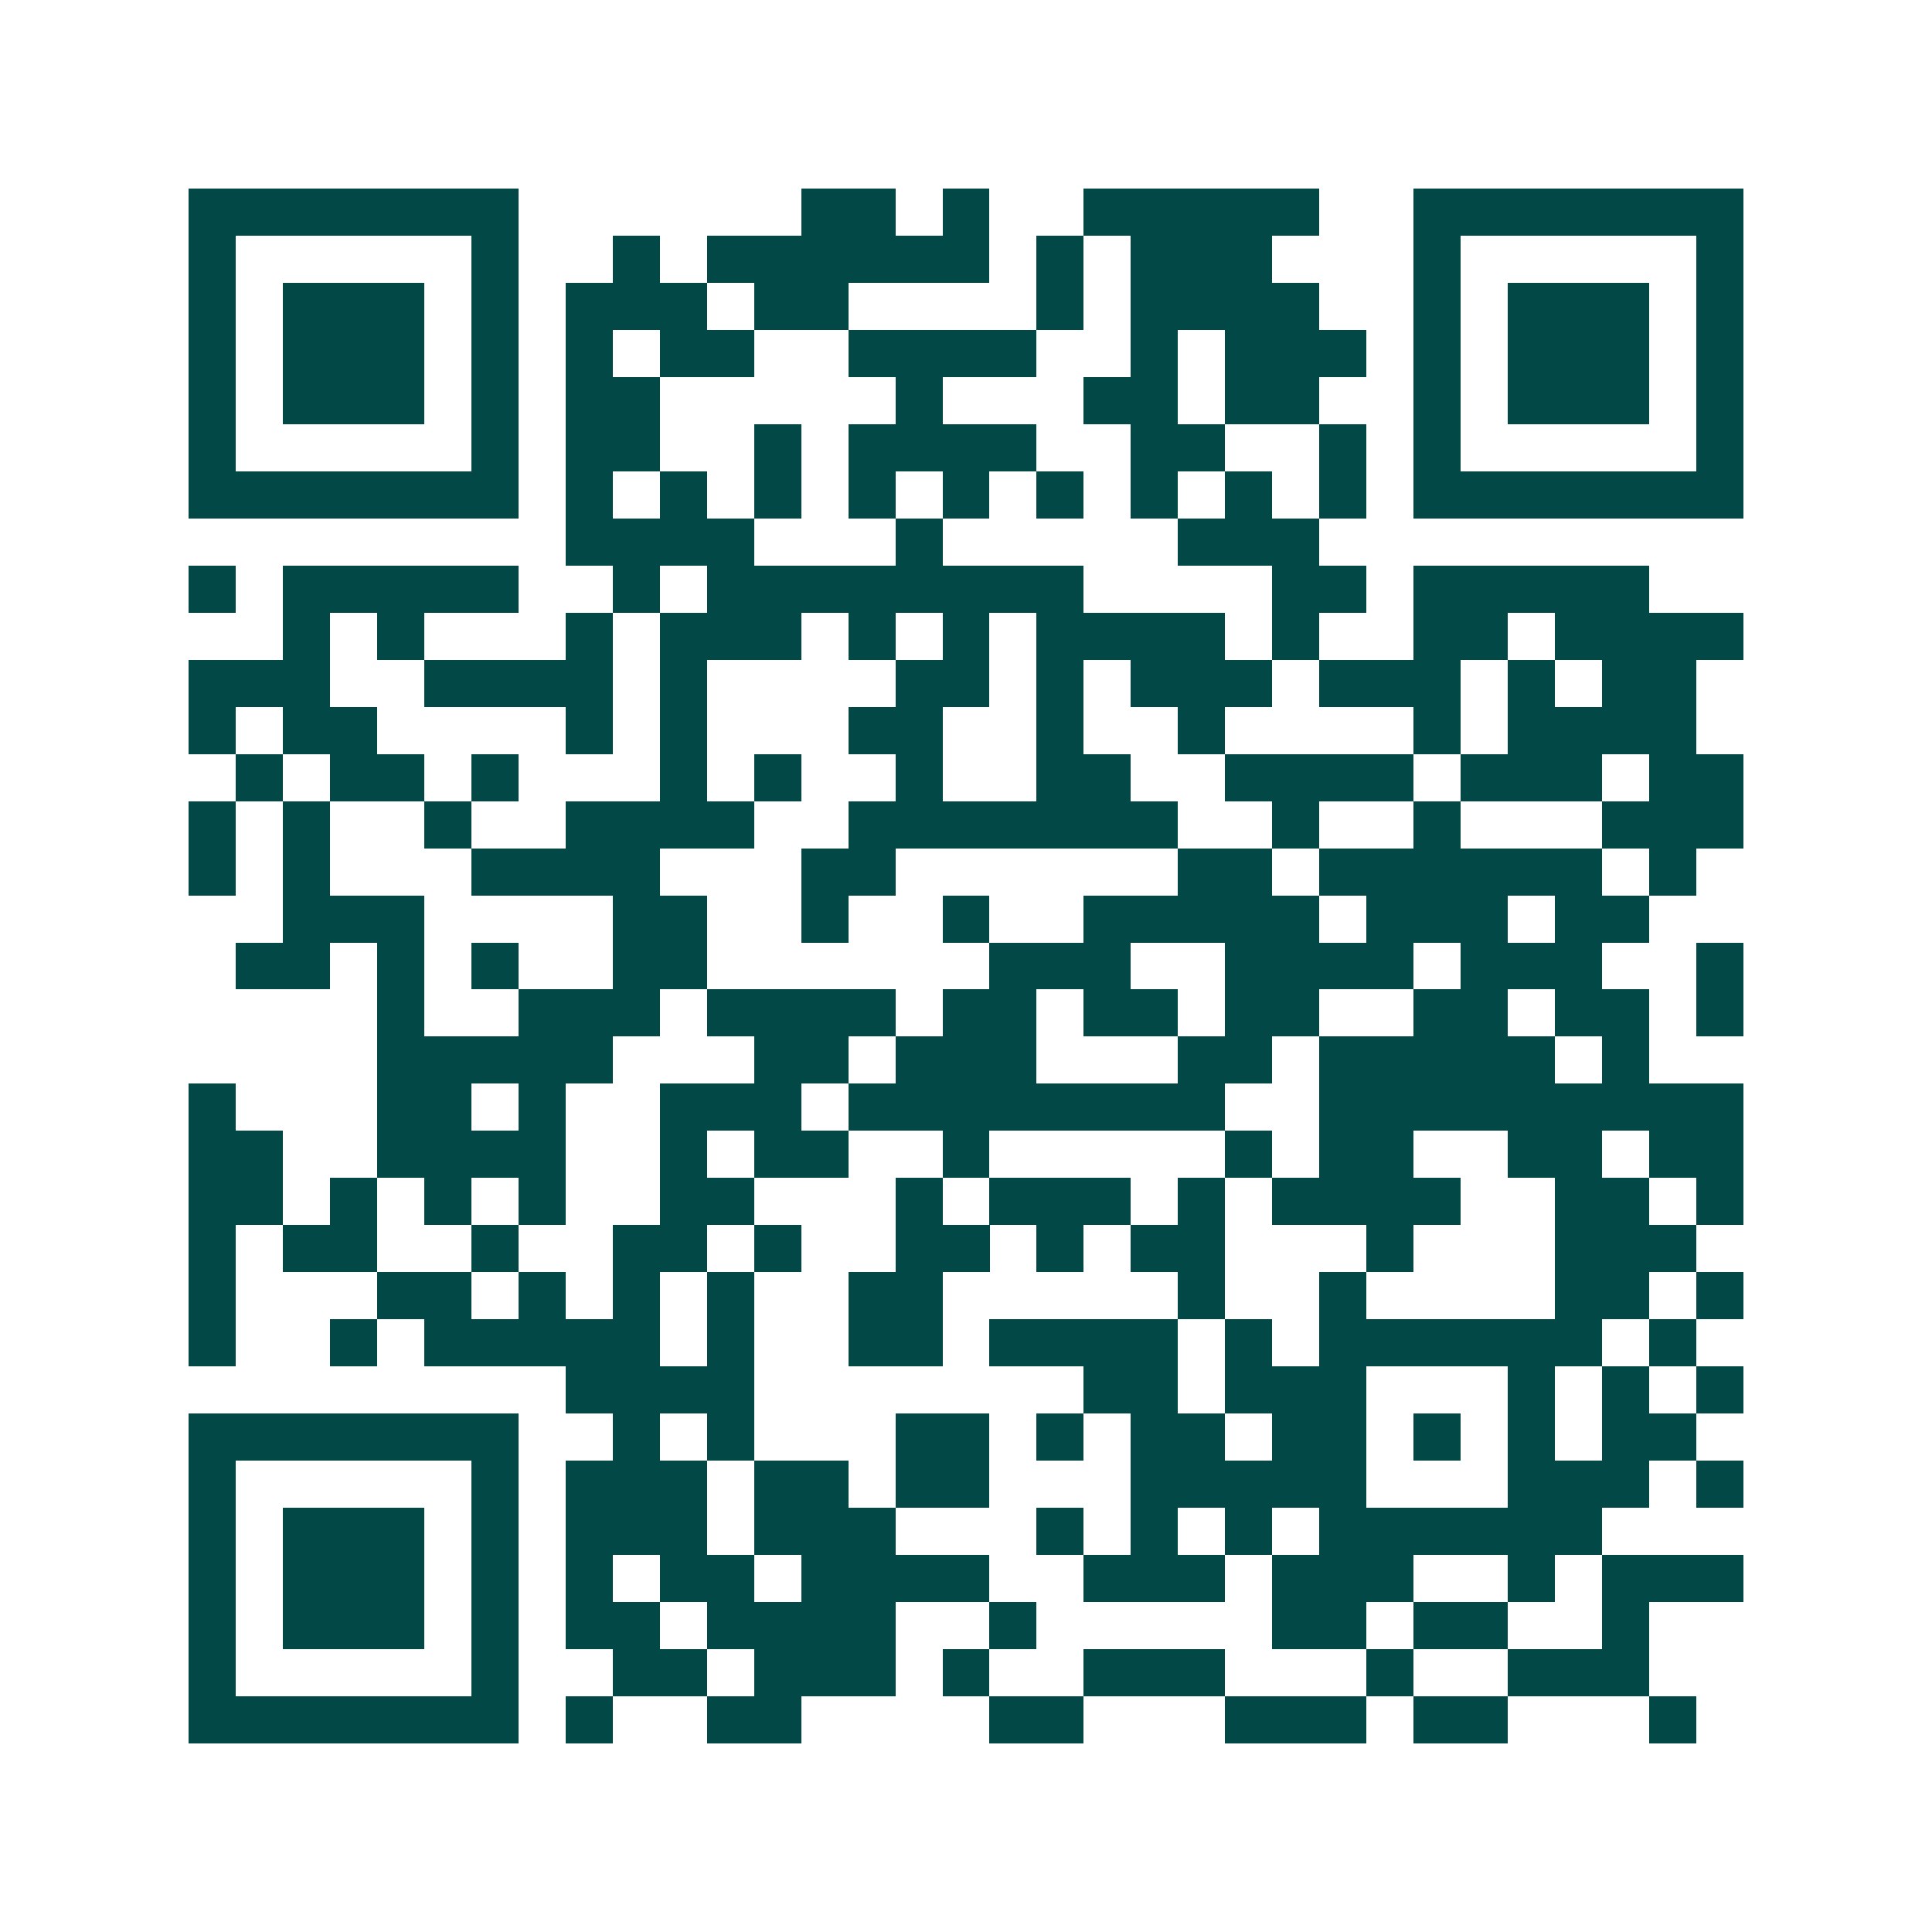 <svg xmlns="http://www.w3.org/2000/svg" width="200" height="200" viewBox="0 0 41 41" shape-rendering="crispEdges"><path fill="#ffffff" d="M0 0h41v41H0z"/><path stroke="#014847" d="M4 4.5h7m6 0h2m1 0h1m2 0h5m2 0h7M4 5.5h1m5 0h1m2 0h1m1 0h6m1 0h1m1 0h3m3 0h1m5 0h1M4 6.5h1m1 0h3m1 0h1m1 0h3m1 0h2m4 0h1m1 0h4m2 0h1m1 0h3m1 0h1M4 7.5h1m1 0h3m1 0h1m1 0h1m1 0h2m2 0h4m2 0h1m1 0h3m1 0h1m1 0h3m1 0h1M4 8.5h1m1 0h3m1 0h1m1 0h2m5 0h1m3 0h2m1 0h2m2 0h1m1 0h3m1 0h1M4 9.5h1m5 0h1m1 0h2m2 0h1m1 0h4m2 0h2m2 0h1m1 0h1m5 0h1M4 10.5h7m1 0h1m1 0h1m1 0h1m1 0h1m1 0h1m1 0h1m1 0h1m1 0h1m1 0h1m1 0h7M12 11.5h4m3 0h1m5 0h3M4 12.5h1m1 0h5m2 0h1m1 0h8m4 0h2m1 0h5M6 13.5h1m1 0h1m3 0h1m1 0h3m1 0h1m1 0h1m1 0h4m1 0h1m2 0h2m1 0h4M4 14.5h3m2 0h4m1 0h1m4 0h2m1 0h1m1 0h3m1 0h3m1 0h1m1 0h2M4 15.5h1m1 0h2m4 0h1m1 0h1m3 0h2m2 0h1m2 0h1m4 0h1m1 0h4M5 16.5h1m1 0h2m1 0h1m3 0h1m1 0h1m2 0h1m2 0h2m2 0h4m1 0h3m1 0h2M4 17.5h1m1 0h1m2 0h1m2 0h4m2 0h7m2 0h1m2 0h1m3 0h3M4 18.5h1m1 0h1m3 0h4m3 0h2m6 0h2m1 0h6m1 0h1M6 19.5h3m4 0h2m2 0h1m2 0h1m2 0h5m1 0h3m1 0h2M5 20.5h2m1 0h1m1 0h1m2 0h2m6 0h3m2 0h4m1 0h3m2 0h1M8 21.5h1m2 0h3m1 0h4m1 0h2m1 0h2m1 0h2m2 0h2m1 0h2m1 0h1M8 22.5h5m3 0h2m1 0h3m3 0h2m1 0h5m1 0h1M4 23.5h1m3 0h2m1 0h1m2 0h3m1 0h8m2 0h9M4 24.5h2m2 0h4m2 0h1m1 0h2m2 0h1m5 0h1m1 0h2m2 0h2m1 0h2M4 25.5h2m1 0h1m1 0h1m1 0h1m2 0h2m3 0h1m1 0h3m1 0h1m1 0h4m2 0h2m1 0h1M4 26.5h1m1 0h2m2 0h1m2 0h2m1 0h1m2 0h2m1 0h1m1 0h2m3 0h1m3 0h3M4 27.5h1m3 0h2m1 0h1m1 0h1m1 0h1m2 0h2m5 0h1m2 0h1m4 0h2m1 0h1M4 28.5h1m2 0h1m1 0h5m1 0h1m2 0h2m1 0h4m1 0h1m1 0h6m1 0h1M12 29.5h4m7 0h2m1 0h3m3 0h1m1 0h1m1 0h1M4 30.5h7m2 0h1m1 0h1m3 0h2m1 0h1m1 0h2m1 0h2m1 0h1m1 0h1m1 0h2M4 31.5h1m5 0h1m1 0h3m1 0h2m1 0h2m3 0h5m3 0h3m1 0h1M4 32.5h1m1 0h3m1 0h1m1 0h3m1 0h3m3 0h1m1 0h1m1 0h1m1 0h6M4 33.5h1m1 0h3m1 0h1m1 0h1m1 0h2m1 0h4m2 0h3m1 0h3m2 0h1m1 0h3M4 34.5h1m1 0h3m1 0h1m1 0h2m1 0h4m2 0h1m5 0h2m1 0h2m2 0h1M4 35.5h1m5 0h1m2 0h2m1 0h3m1 0h1m2 0h3m3 0h1m2 0h3M4 36.5h7m1 0h1m2 0h2m4 0h2m3 0h3m1 0h2m3 0h1"/></svg>
